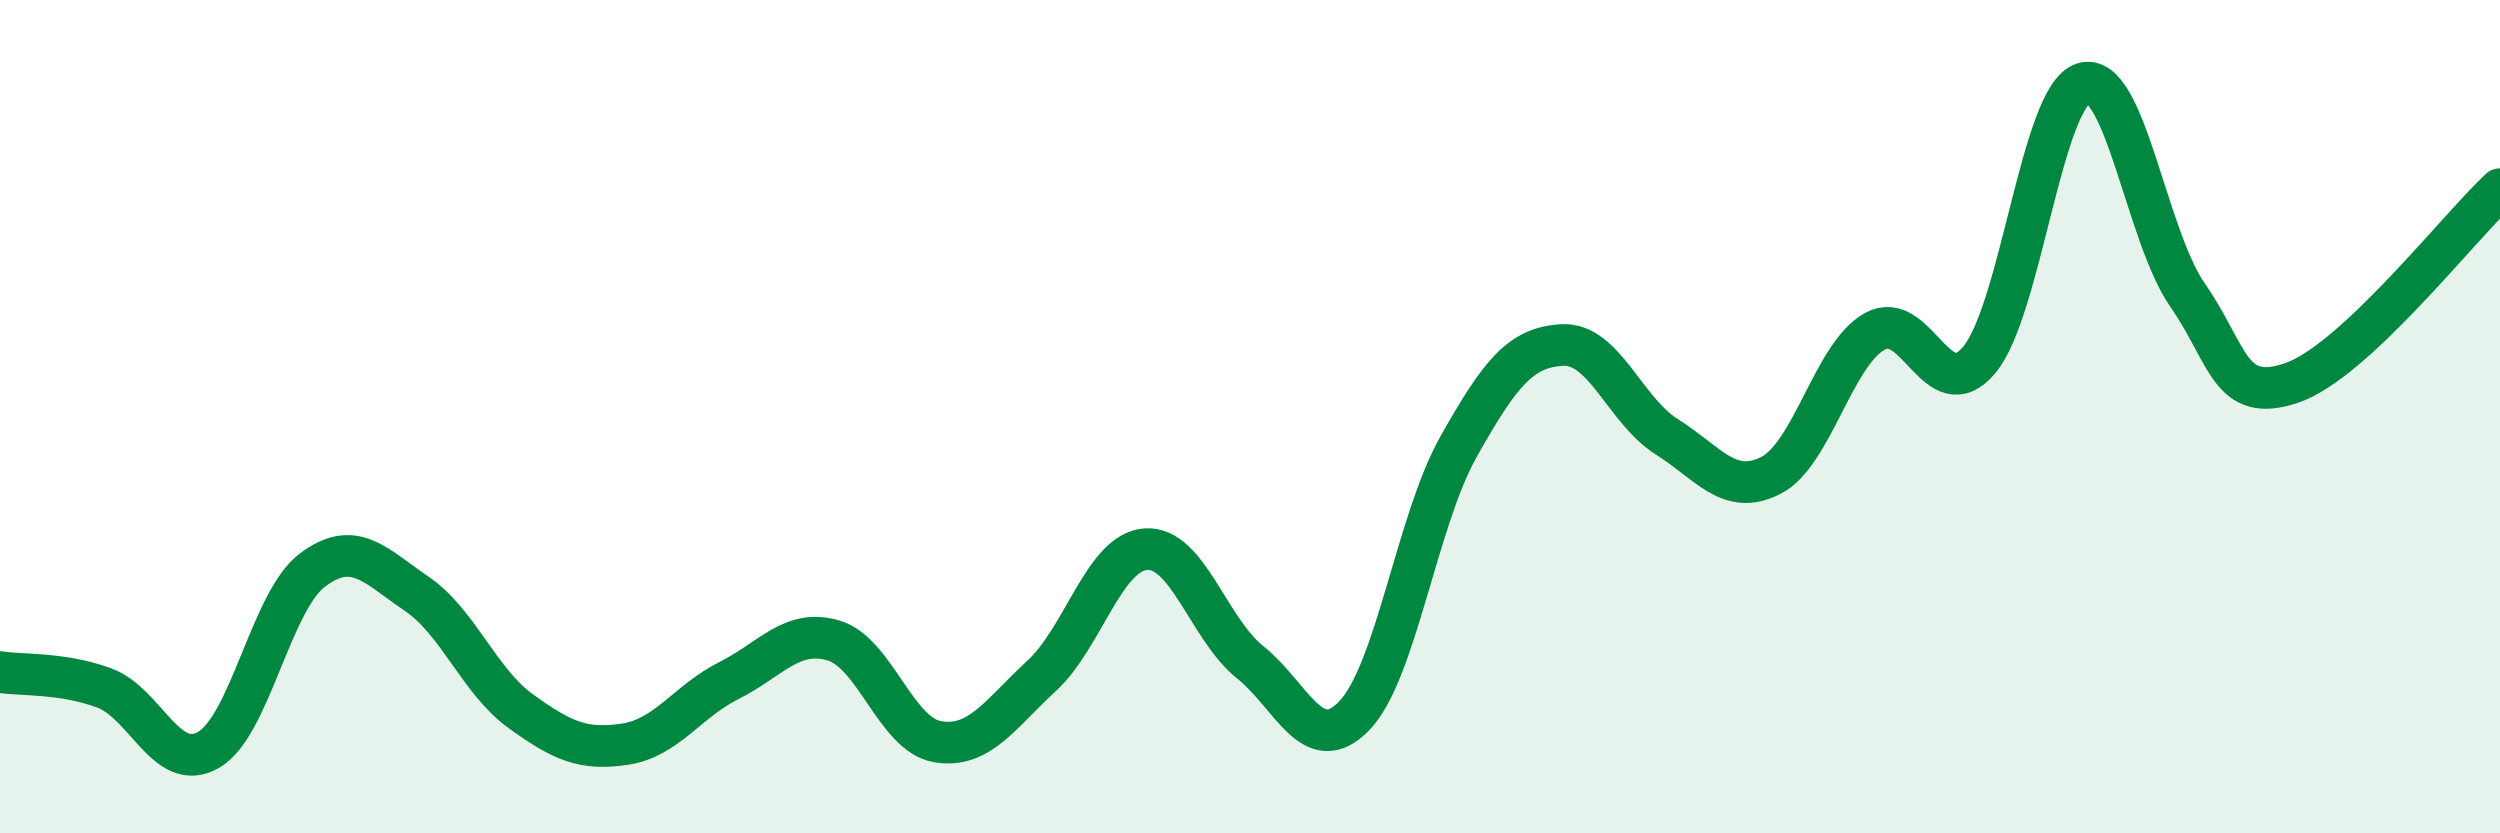 
    <svg width="60" height="20" viewBox="0 0 60 20" xmlns="http://www.w3.org/2000/svg">
      <path
        d="M 0,16.13 C 0.5,16.21 1.5,16.14 2.5,16.51 C 3.5,16.88 4,18.57 5,18 C 6,17.43 6.5,14.43 7.5,13.68 C 8.5,12.93 9,13.57 10,14.25 C 11,14.93 11.5,16.35 12.5,17.07 C 13.5,17.79 14,18.01 15,17.86 C 16,17.71 16.5,16.83 17.5,16.33 C 18.5,15.83 19,15.08 20,15.37 C 21,15.66 21.5,17.63 22.5,17.8 C 23.5,17.97 24,17.14 25,16.22 C 26,15.3 26.5,13.25 27.5,13.18 C 28.5,13.11 29,15.09 30,15.89 C 31,16.69 31.5,18.21 32.5,17.18 C 33.5,16.15 34,12.51 35,10.73 C 36,8.95 36.5,8.33 37.5,8.28 C 38.5,8.23 39,9.85 40,10.48 C 41,11.11 41.5,11.92 42.5,11.41 C 43.5,10.9 44,8.5 45,7.95 C 46,7.4 46.5,9.83 47.5,8.64 C 48.5,7.45 49,2.31 50,2 C 51,1.69 51.5,5.64 52.5,7.08 C 53.5,8.52 53.5,9.7 55,9.19 C 56.5,8.68 59,5.47 60,4.54L60 20L0 20Z"
        fill="#008740"
        opacity="0.1"
        stroke-linecap="round"
        stroke-linejoin="round"
      />
      <path
        d="M 0,16.13 C 0.5,16.21 1.5,16.14 2.5,16.51 C 3.5,16.88 4,18.57 5,18 C 6,17.43 6.5,14.43 7.5,13.68 C 8.5,12.93 9,13.57 10,14.25 C 11,14.93 11.5,16.35 12.5,17.07 C 13.5,17.79 14,18.01 15,17.86 C 16,17.71 16.5,16.83 17.5,16.33 C 18.5,15.83 19,15.08 20,15.37 C 21,15.66 21.5,17.63 22.5,17.8 C 23.5,17.97 24,17.14 25,16.22 C 26,15.3 26.5,13.25 27.5,13.18 C 28.5,13.11 29,15.09 30,15.89 C 31,16.69 31.5,18.21 32.5,17.18 C 33.5,16.15 34,12.51 35,10.73 C 36,8.95 36.5,8.33 37.5,8.28 C 38.5,8.23 39,9.85 40,10.48 C 41,11.11 41.5,11.92 42.5,11.41 C 43.5,10.9 44,8.5 45,7.95 C 46,7.4 46.5,9.83 47.5,8.64 C 48.5,7.45 49,2.31 50,2 C 51,1.69 51.5,5.64 52.5,7.08 C 53.5,8.52 53.5,9.7 55,9.19 C 56.5,8.68 59,5.47 60,4.54"
        stroke="#008740"
        stroke-width="1"
        fill="none"
        stroke-linecap="round"
        stroke-linejoin="round"
      />
    </svg>
  